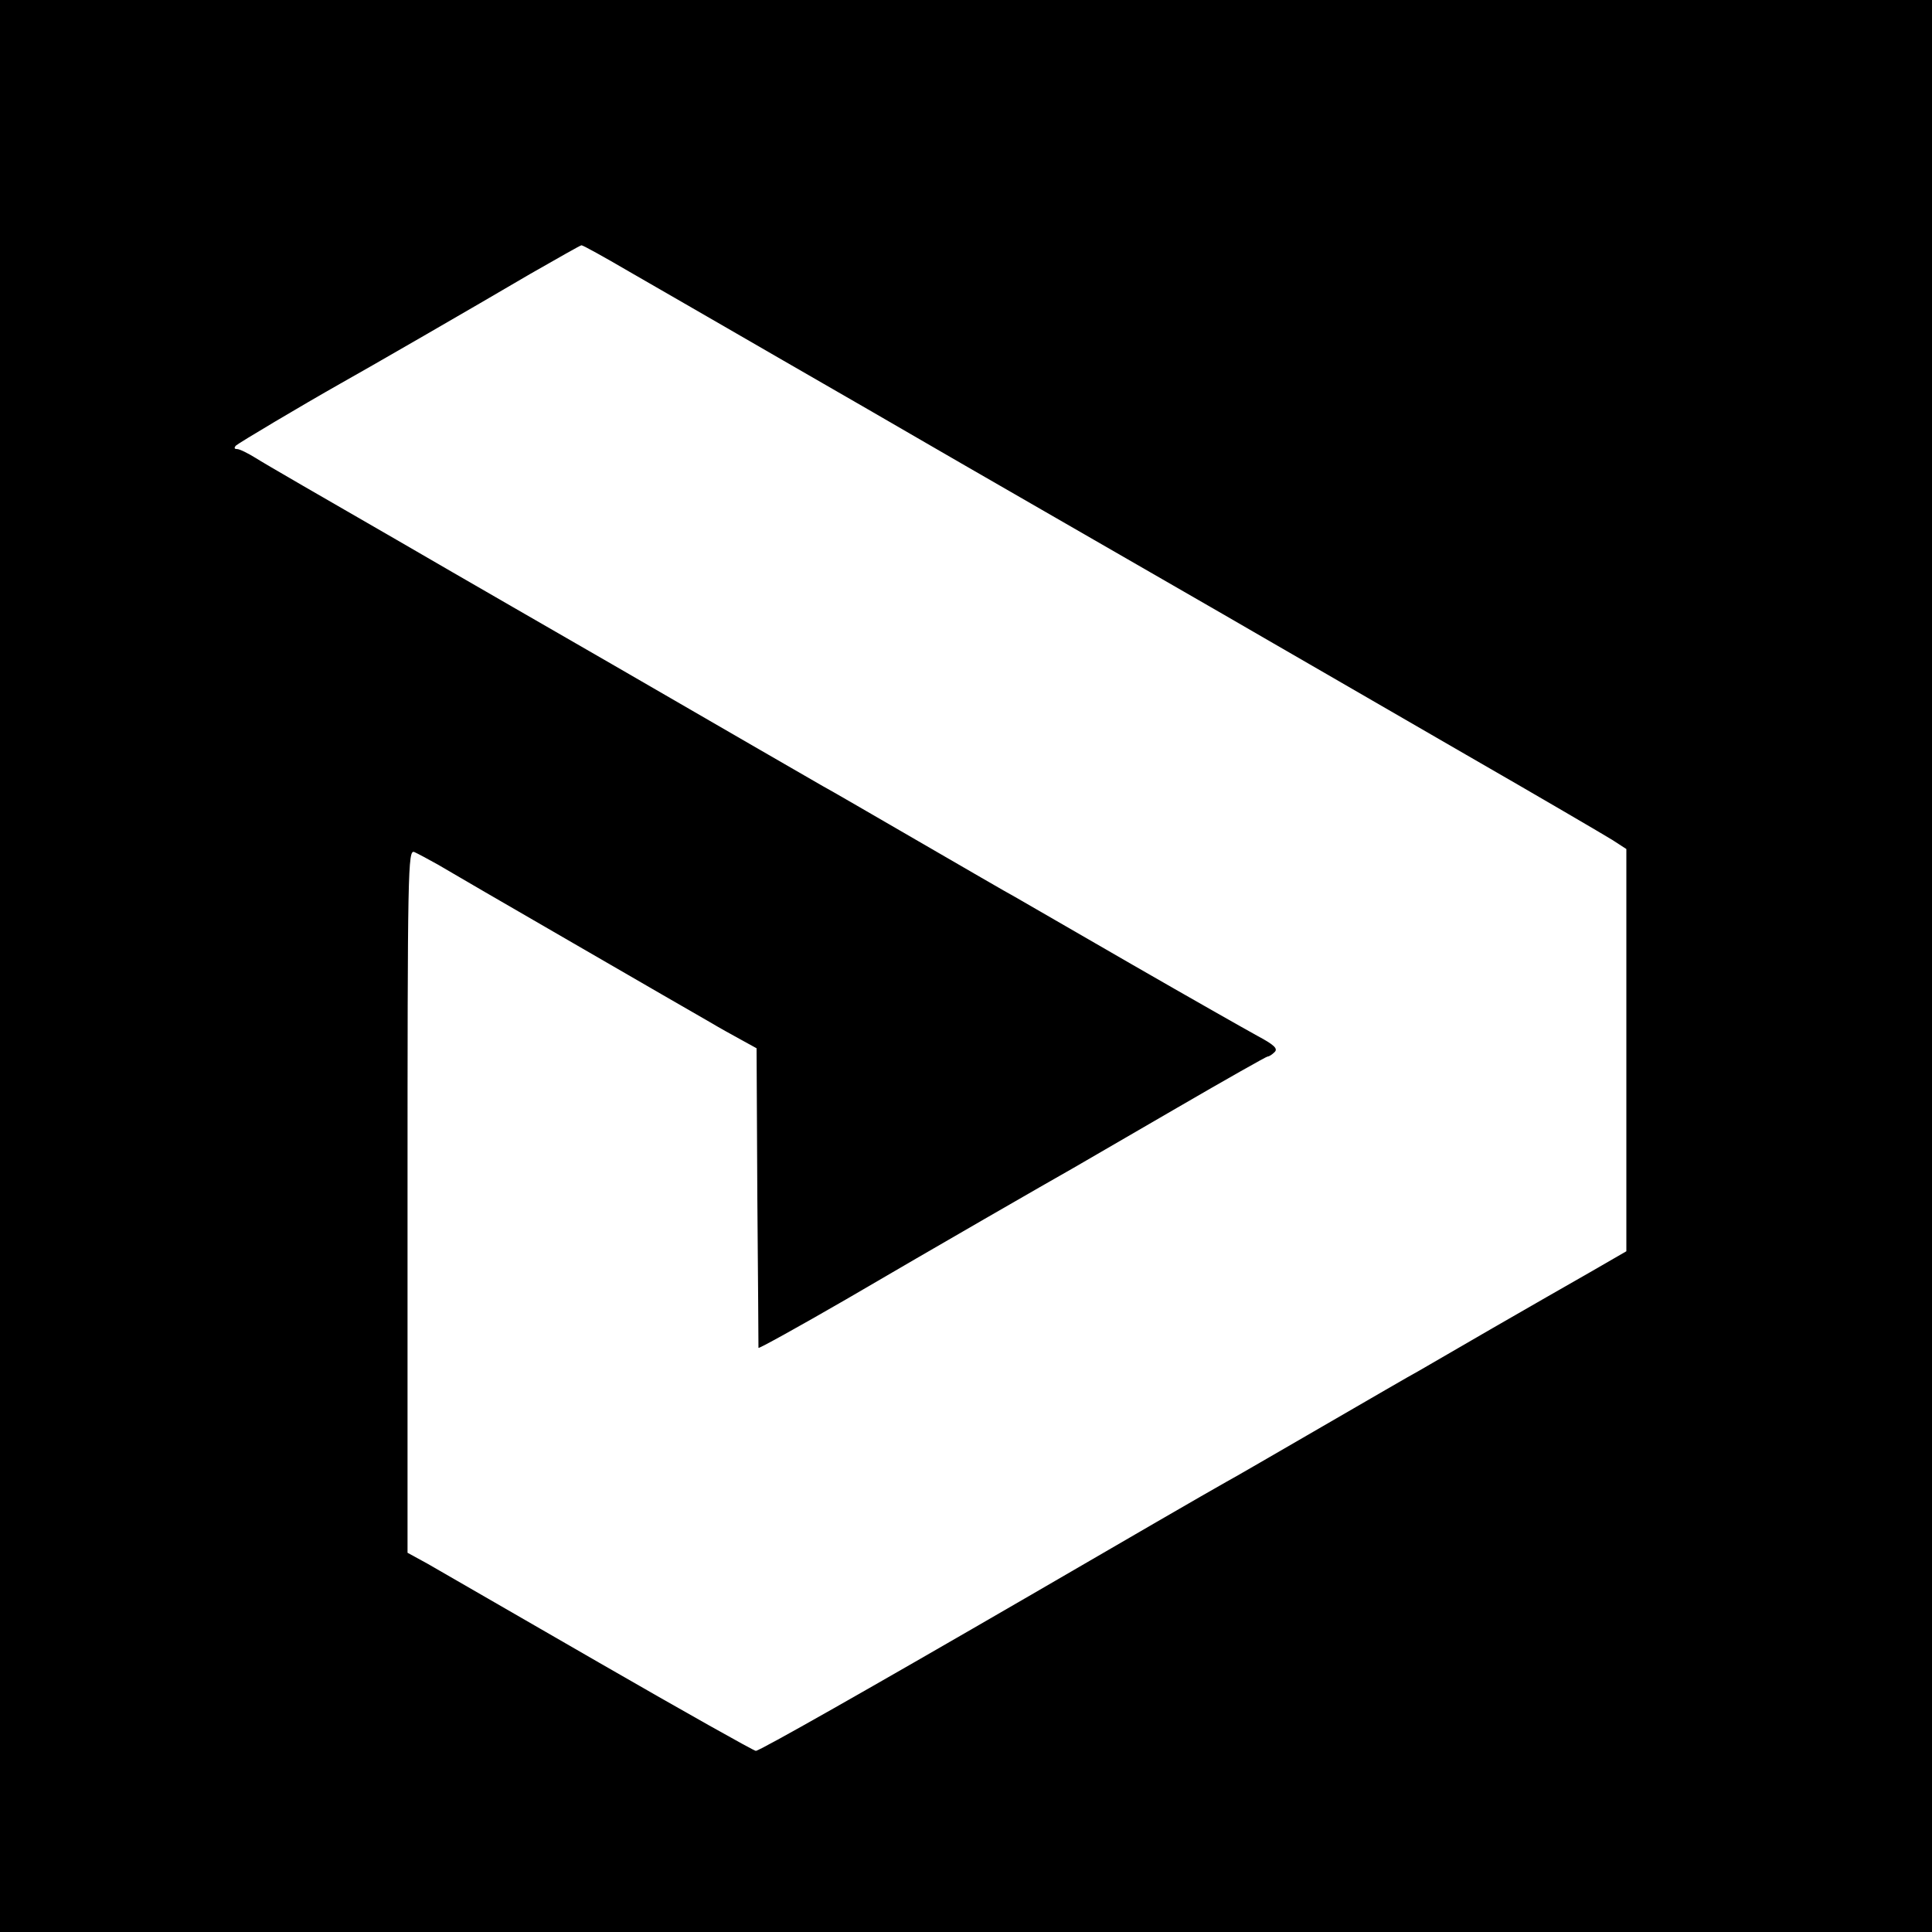 <?xml version="1.0" standalone="no"?>
<!DOCTYPE svg PUBLIC "-//W3C//DTD SVG 20010904//EN"
 "http://www.w3.org/TR/2001/REC-SVG-20010904/DTD/svg10.dtd">
<svg version="1.0" xmlns="http://www.w3.org/2000/svg"
 width="512pt" height="512pt" viewBox="0 0 512 512"
 preserveAspectRatio="xMidYMid meet">
<g transform="translate(0,512) scale(0.1,-0.1)"
fill="#000000" stroke="none">
<path d="M0 2560 l0 -2560 2560 0 2560 0 0 2560 0 2560 -2560 0 -2560 0 0
-2560z m1666 1841 c66 -38 250 -144 409 -236 160 -92 319 -184 355 -205 70
-41 543 -313 810 -467 91 -53 194 -112 230 -133 36 -21 223 -129 415 -240 193
-111 367 -213 388 -226 l37 -24 0 -533 0 -533 -97 -56 c-54 -31 -170 -97 -258
-148 -88 -51 -176 -102 -195 -113 -19 -10 -134 -77 -255 -147 -121 -70 -236
-137 -255 -147 -50 -28 -269 -155 -515 -298 -438 -254 -722 -415 -732 -415 -5
0 -192 105 -414 233 -222 128 -428 247 -456 263 l-53 29 0 932 c0 884 1 932
18 925 9 -4 37 -19 62 -33 25 -15 187 -109 360 -209 173 -100 335 -194 360
-208 25 -15 63 -36 85 -48 l40 -22 2 -393 c2 -217 3 -397 3 -401 0 -3 105 55
233 129 241 141 533 309 602 348 22 13 145 84 274 159 129 75 237 136 240 136
4 0 12 5 19 12 9 9 -1 19 -46 43 -31 17 -181 102 -332 189 -151 87 -291 168
-310 179 -19 10 -134 77 -255 147 -121 70 -236 137 -255 147 -47 27 -253 146
-550 318 -135 78 -396 228 -580 335 -184 106 -352 203 -372 216 -21 13 -43 24
-50 24 -7 0 -8 3 -3 9 9 8 172 105 278 165 63 35 354 203 502 290 72 41 133
76 136 76 4 0 60 -31 125 -69z"/>
</g>
</svg>
